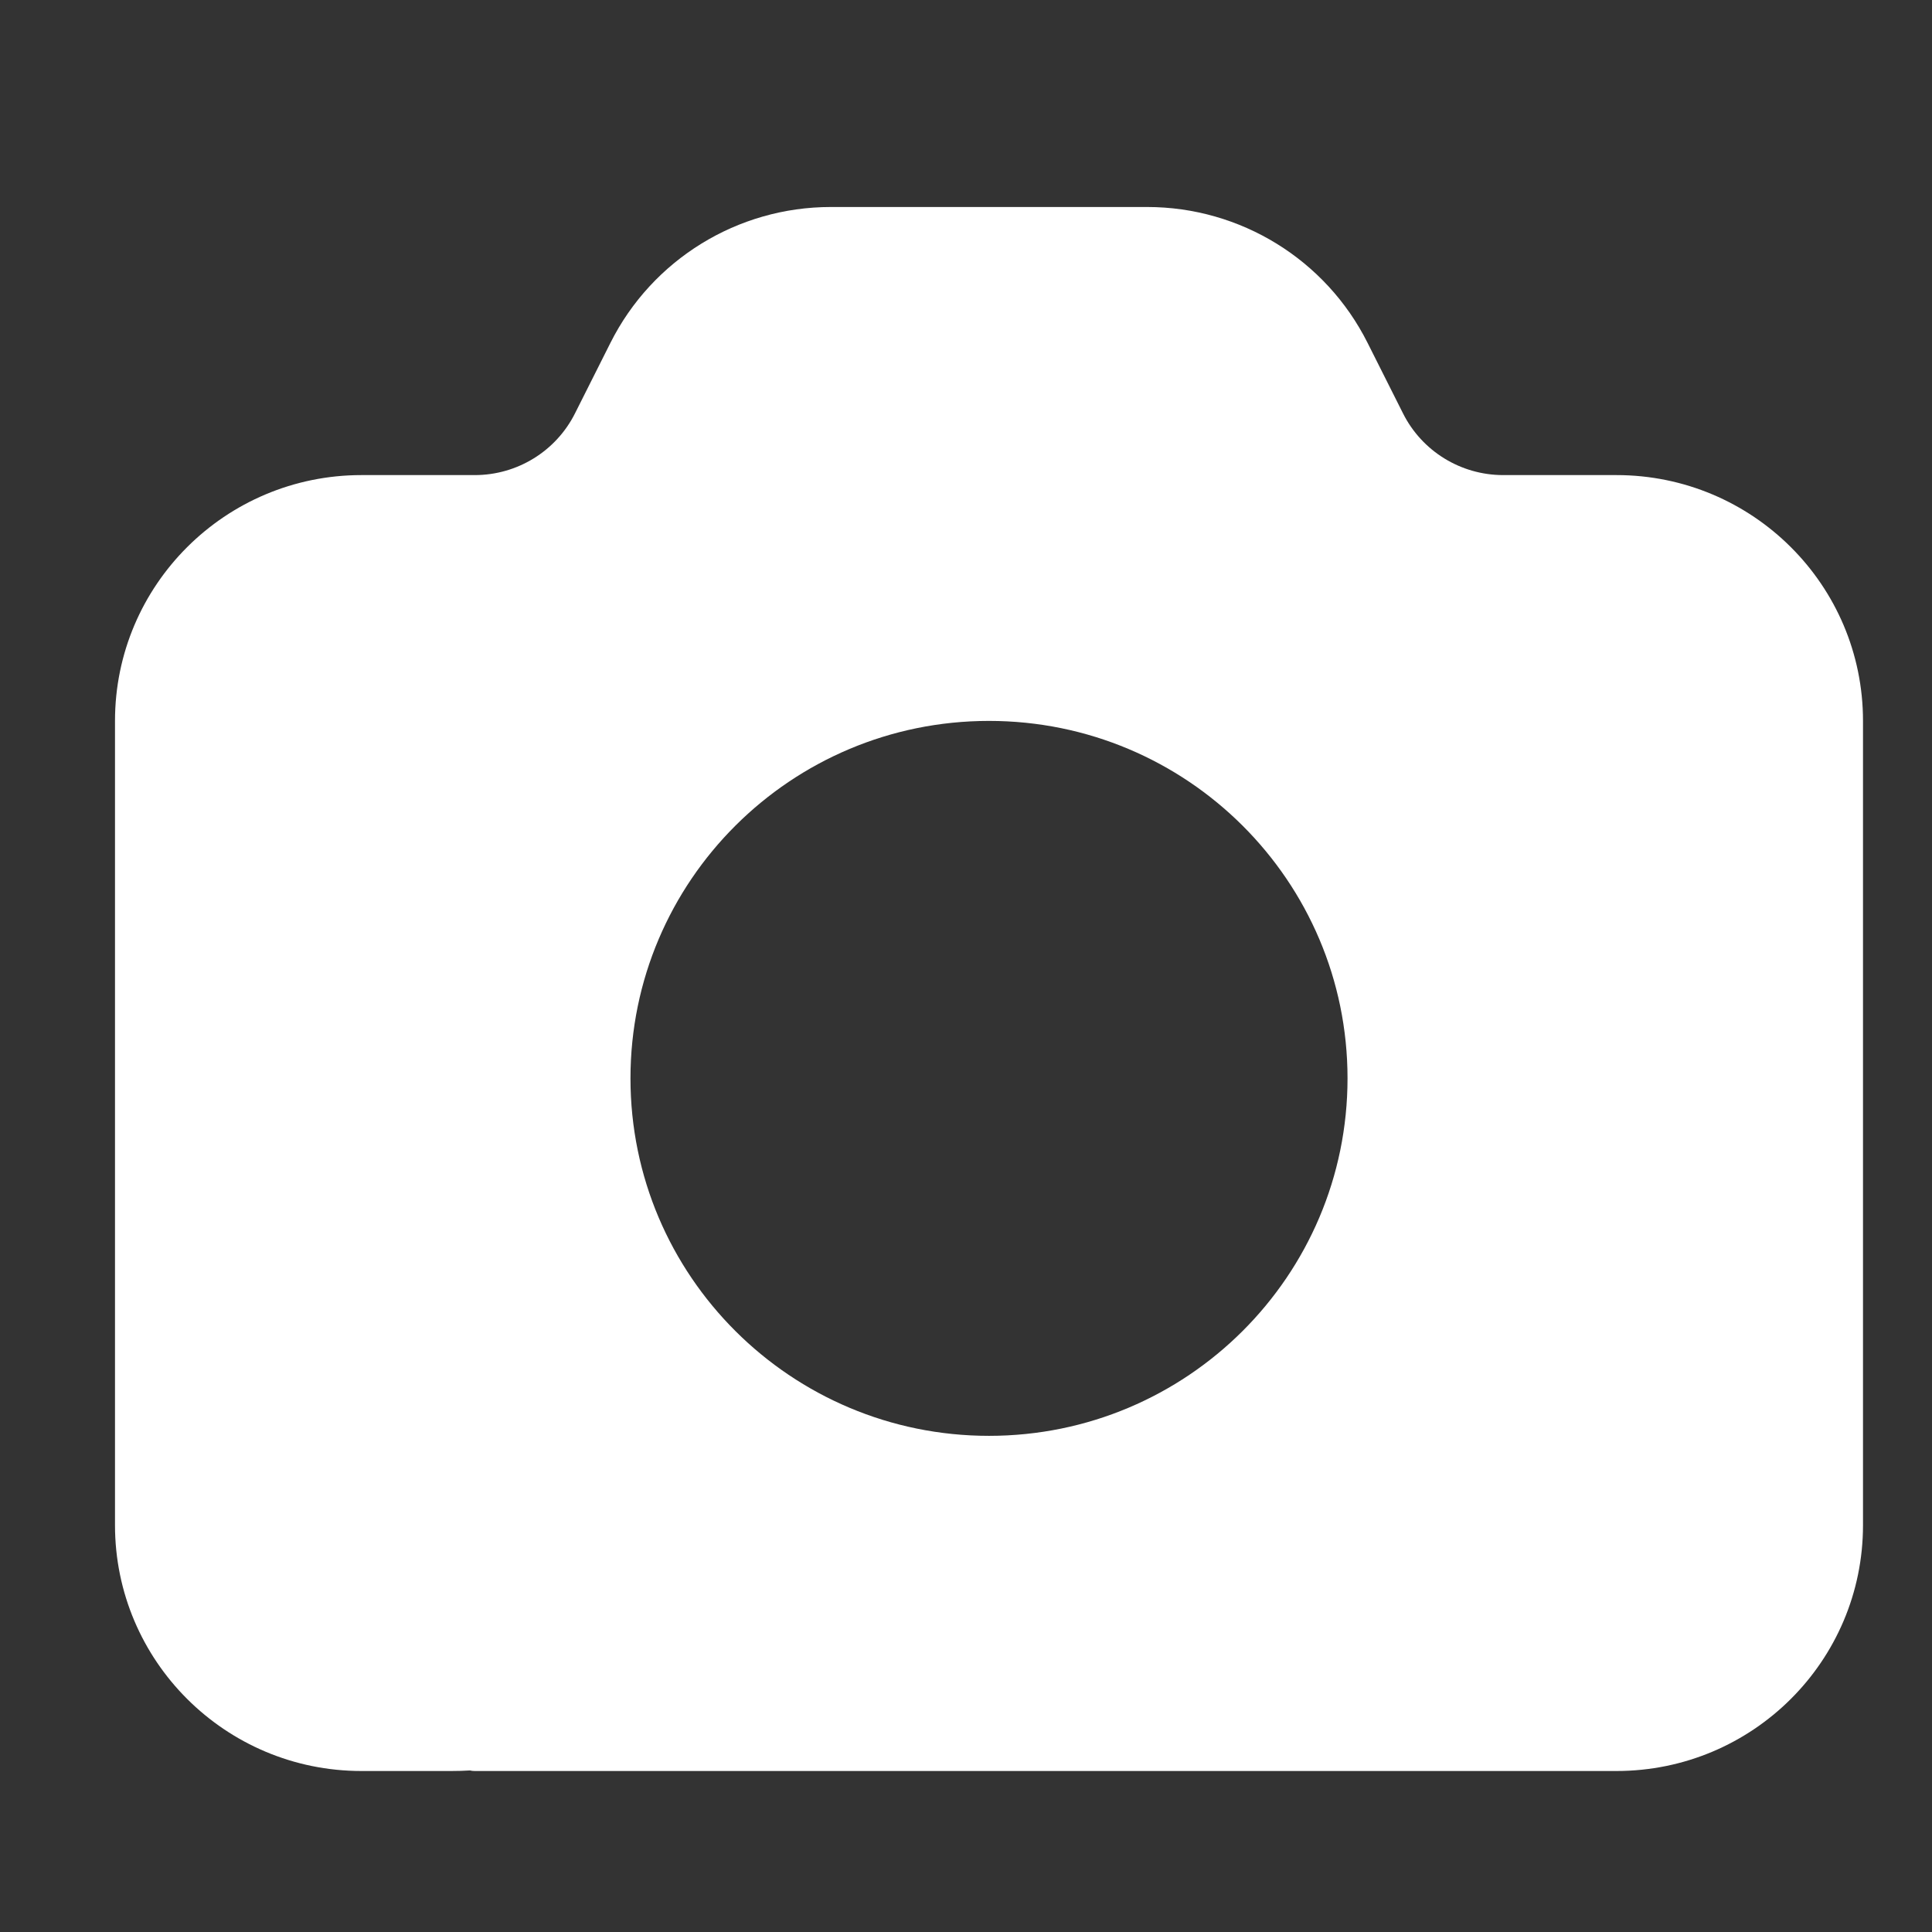 <svg width="21" height="21" viewBox="0 0 21 21" fill="none" xmlns="http://www.w3.org/2000/svg">
<rect x="0" y="0" width="21" height="21" fill="#333333" stroke="none"/>
<path fill-rule="evenodd" clip-rule="evenodd" d="M4.904 19.25C4.978 19.25 5.046 19.248 5.109 19.244C5.123 19.248 5.141 19.25 5.161 19.25H17.57C19.05 19.25 20.25 18.054 20.25 16.578V7.836C20.25 6.36 19.05 5.164 17.57 5.164H16.339C15.878 5.164 15.456 4.904 15.25 4.493L14.865 3.727C14.411 2.822 13.484 2.25 12.469 2.25H9.031C8.016 2.25 7.089 2.822 6.635 3.727L6.25 4.493C6.044 4.904 5.622 5.164 5.161 5.164H3.929C2.45 5.164 1.25 6.36 1.25 7.836V16.578C1.25 18.054 2.45 19.25 3.929 19.25H4.904ZM10.75 15.607C12.902 15.607 14.647 13.867 14.647 11.721C14.647 9.575 12.902 7.836 10.75 7.836C8.598 7.836 6.853 9.575 6.853 11.721C6.853 13.867 8.598 15.607 10.75 15.607Z" fill="white"/>
</svg>
